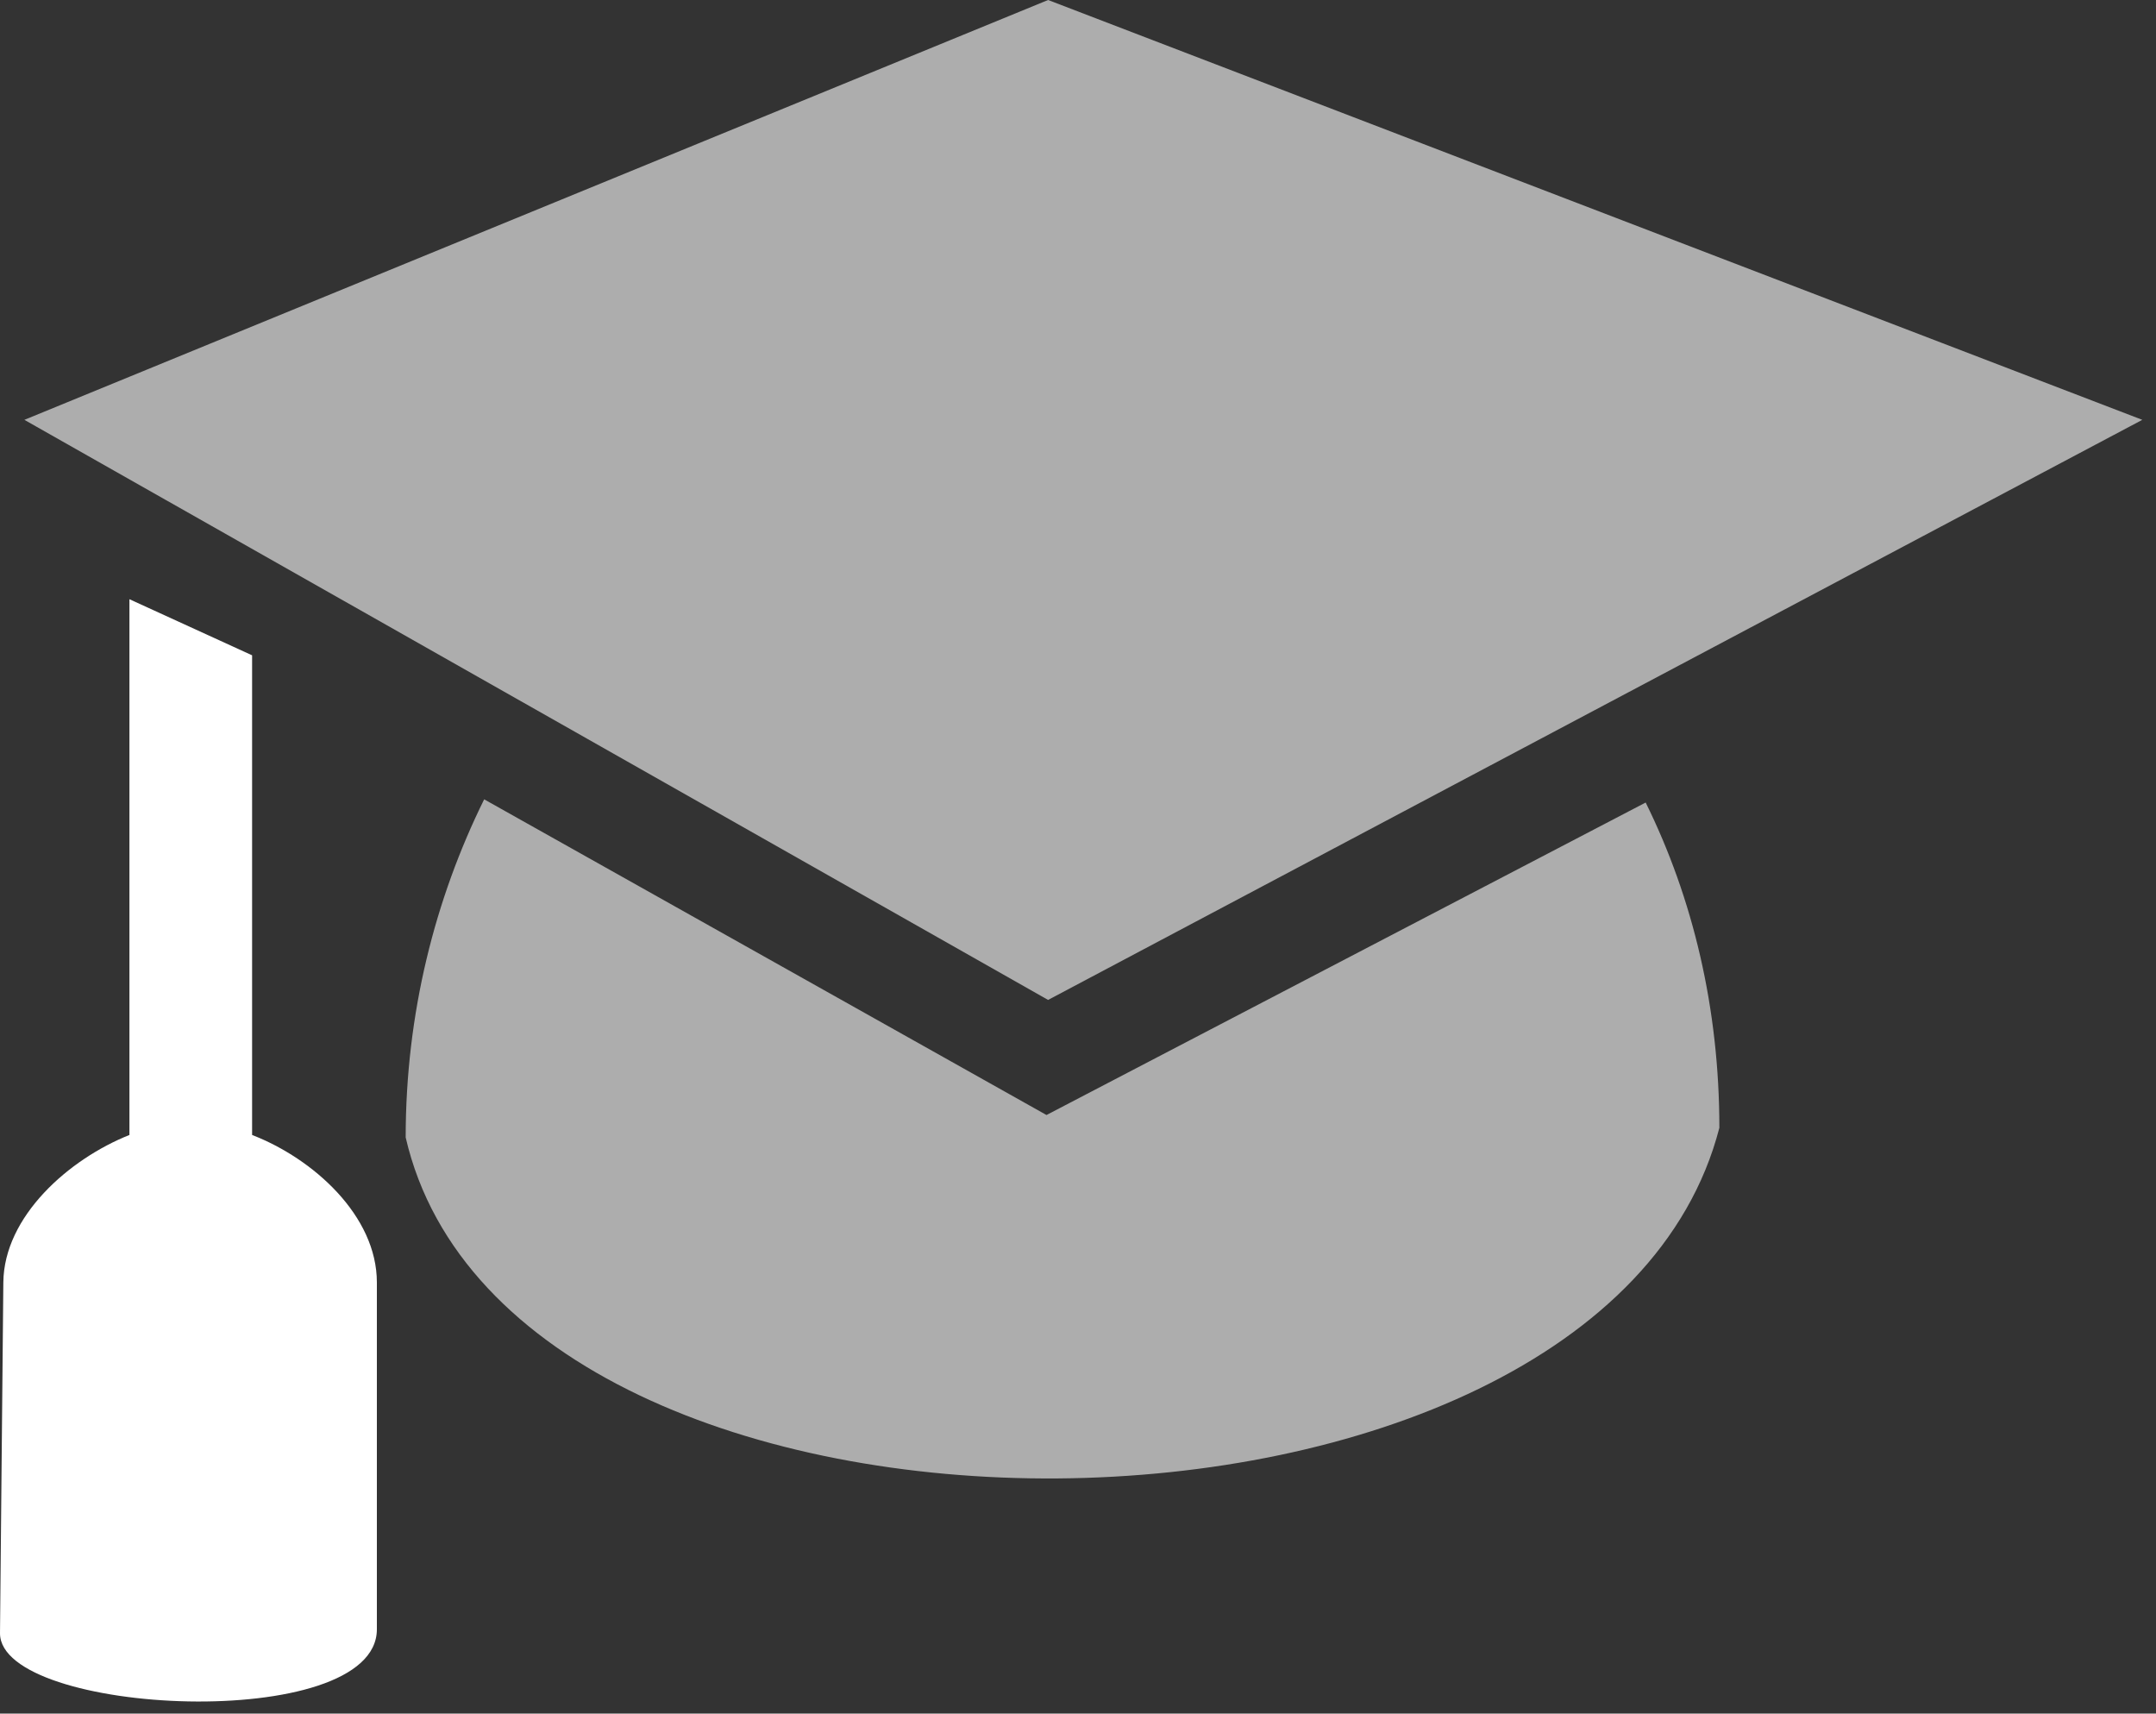 <?xml version="1.0" encoding="UTF-8" standalone="no"?><!DOCTYPE svg PUBLIC "-//W3C//DTD SVG 1.1//EN" "http://www.w3.org/Graphics/SVG/1.1/DTD/svg11.dtd"><svg width="100%" height="100%" viewBox="0 0 667 530" version="1.1" xmlns="http://www.w3.org/2000/svg" xmlns:xlink="http://www.w3.org/1999/xlink" xml:space="preserve" xmlns:serif="http://www.serif.com/" style="fill-rule:evenodd;clip-rule:evenodd;stroke-linejoin:round;stroke-miterlimit:2;"><rect x="0" y="0" width="667" height="530" fill="#333333" stroke="none"/><g id="g29199"><path id="path5150" d="M324.25,0l-316.708,129.854l316.708,179.417l338.513,-179.417l-338.513,-129.854Z" style="fill:#adadad;fill-rule:nonzero;"/><path id="path5148" d="M40.042,185.333l-0,165.709c-18.738,7.441 -38.817,25.175 -39.009,45.596l-1.033,108.529c-0,25.466 116.592,31.137 116.592,-1.234l-0,-107.291c-0,-20.588 -19.625,-38.263 -38.6,-45.6l-0,-148.359l-37.95,-17.35Z" style="fill:#fff;fill-rule:nonzero;"/><path id="path7694-0" d="M149.788,247.229c-15.163,30.688 -24.284,66.179 -24.284,104.575c32.925,142.458 369.538,139.784 406.413,-2.971c-0,-37.05 -8.192,-71.021 -22.796,-100.616l-185.367,96.65l-173.967,-97.638Z" style="fill:#adadad;fill-rule:nonzero;"/></g></svg>